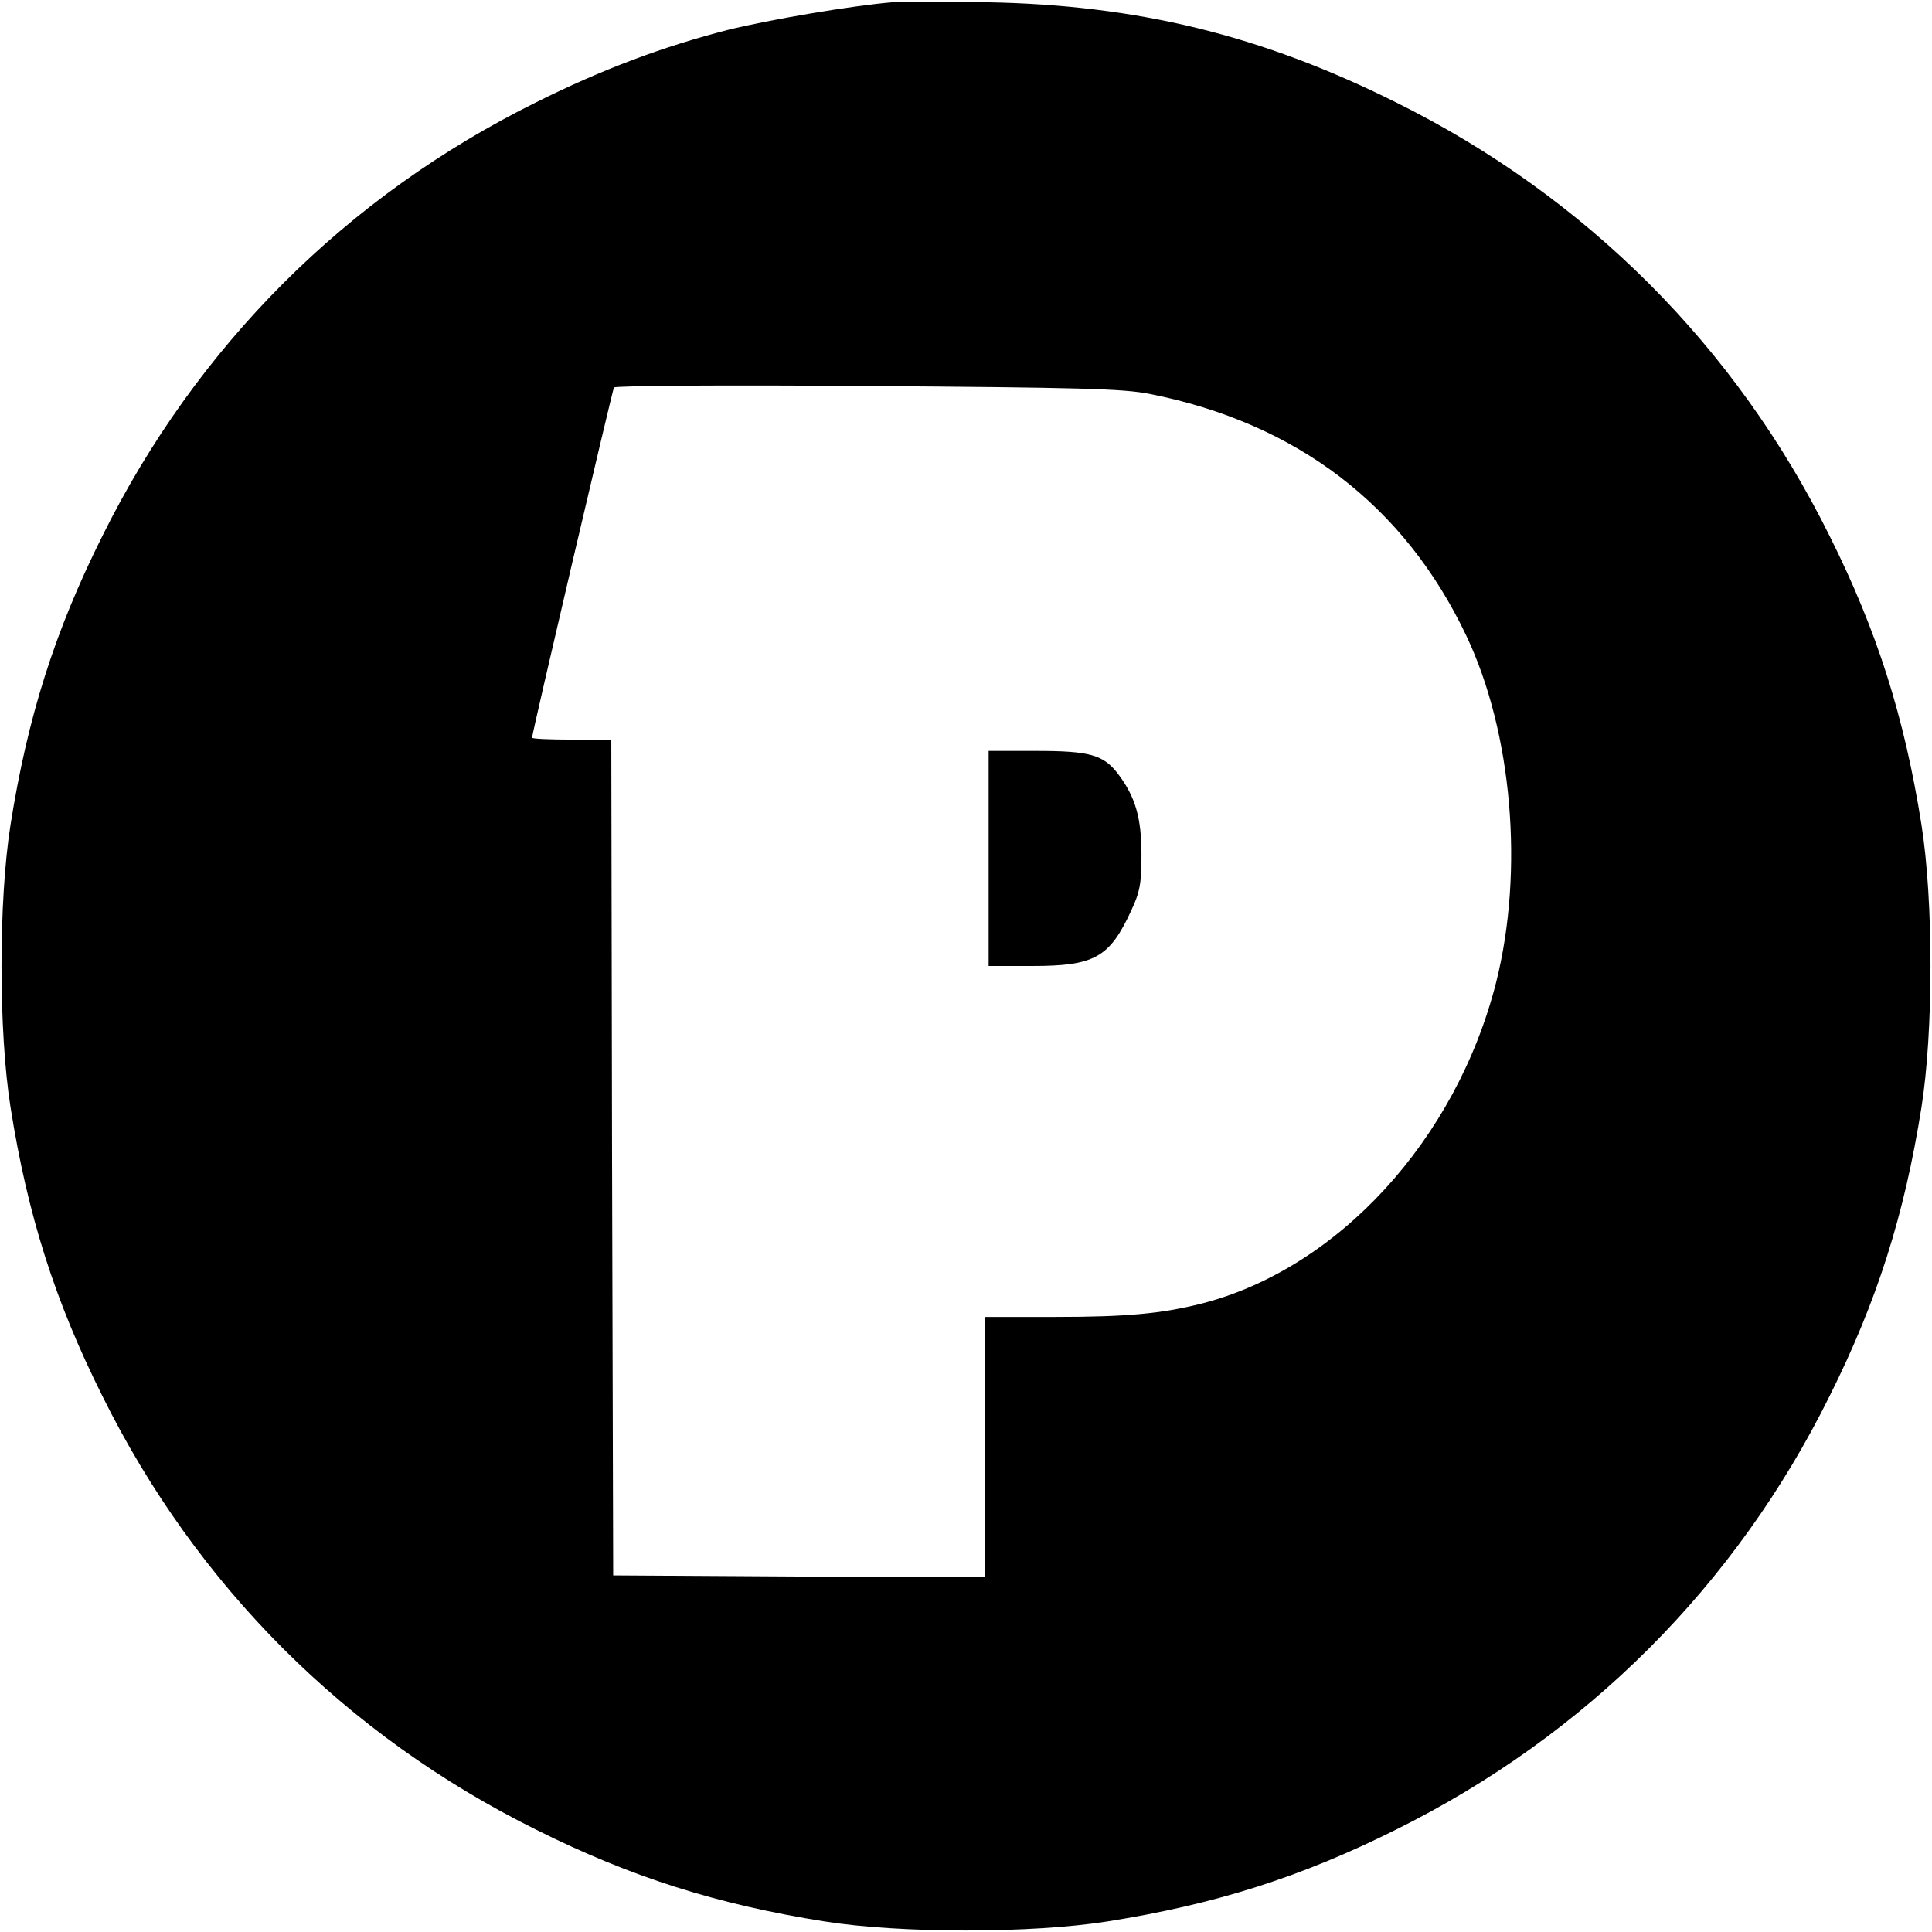 <?xml version="1.0" standalone="no"?>
<!DOCTYPE svg PUBLIC "-//W3C//DTD SVG 20010904//EN"
 "http://www.w3.org/TR/2001/REC-SVG-20010904/DTD/svg10.dtd">
<svg version="1.0" xmlns="http://www.w3.org/2000/svg"
 width="512pt" height="512pt" viewBox="0 0 512 512"
 preserveAspectRatio="xMidYMid meet">
<g transform="translate(0,512) scale(0.1,-0.1)"
fill="#000000" stroke="none">
<path d="M2365 5114 c-108 -9 -326 -46 -435 -73 -172 -44 -335 -105 -509 -192
-503 -249 -900 -646 -1150 -1150 -126 -252 -198 -480 -243 -764 -32 -201 -32
-549 0 -750 45 -284 117 -512 243 -764 249 -503 646 -900 1150 -1150 252 -126
480 -198 764 -243 201 -32 549 -32 750 0 284 45 512 117 764 243 504 250 901
647 1150 1150 126 252 198 480 243 764 32 201 32 549 0 750 -45 284 -117 512
-243 764 -249 503 -646 900 -1150 1150 -357 178 -685 258 -1084 265 -110 2
-222 2 -250 0z m682 -1038 c389 -77 675 -295 839 -641 122 -257 153 -623 79
-918 -106 -418 -420 -760 -782 -852 -104 -26 -195 -35 -385 -35 l-188 0 0
-345 0 -345 -492 2 -493 3 -3 1108 -2 1107 -105 0 c-58 0 -105 2 -105 5 0 12
213 921 217 928 3 5 305 7 672 4 559 -4 679 -7 748 -21z"/>
<path d="M2620 2845 l0 -285 115 0 c165 0 205 22 262 145 24 51 28 73 28 150
0 98 -16 153 -62 214 -39 51 -75 61 -218 61 l-125 0 0 -285z"/>
</g>
</svg>
